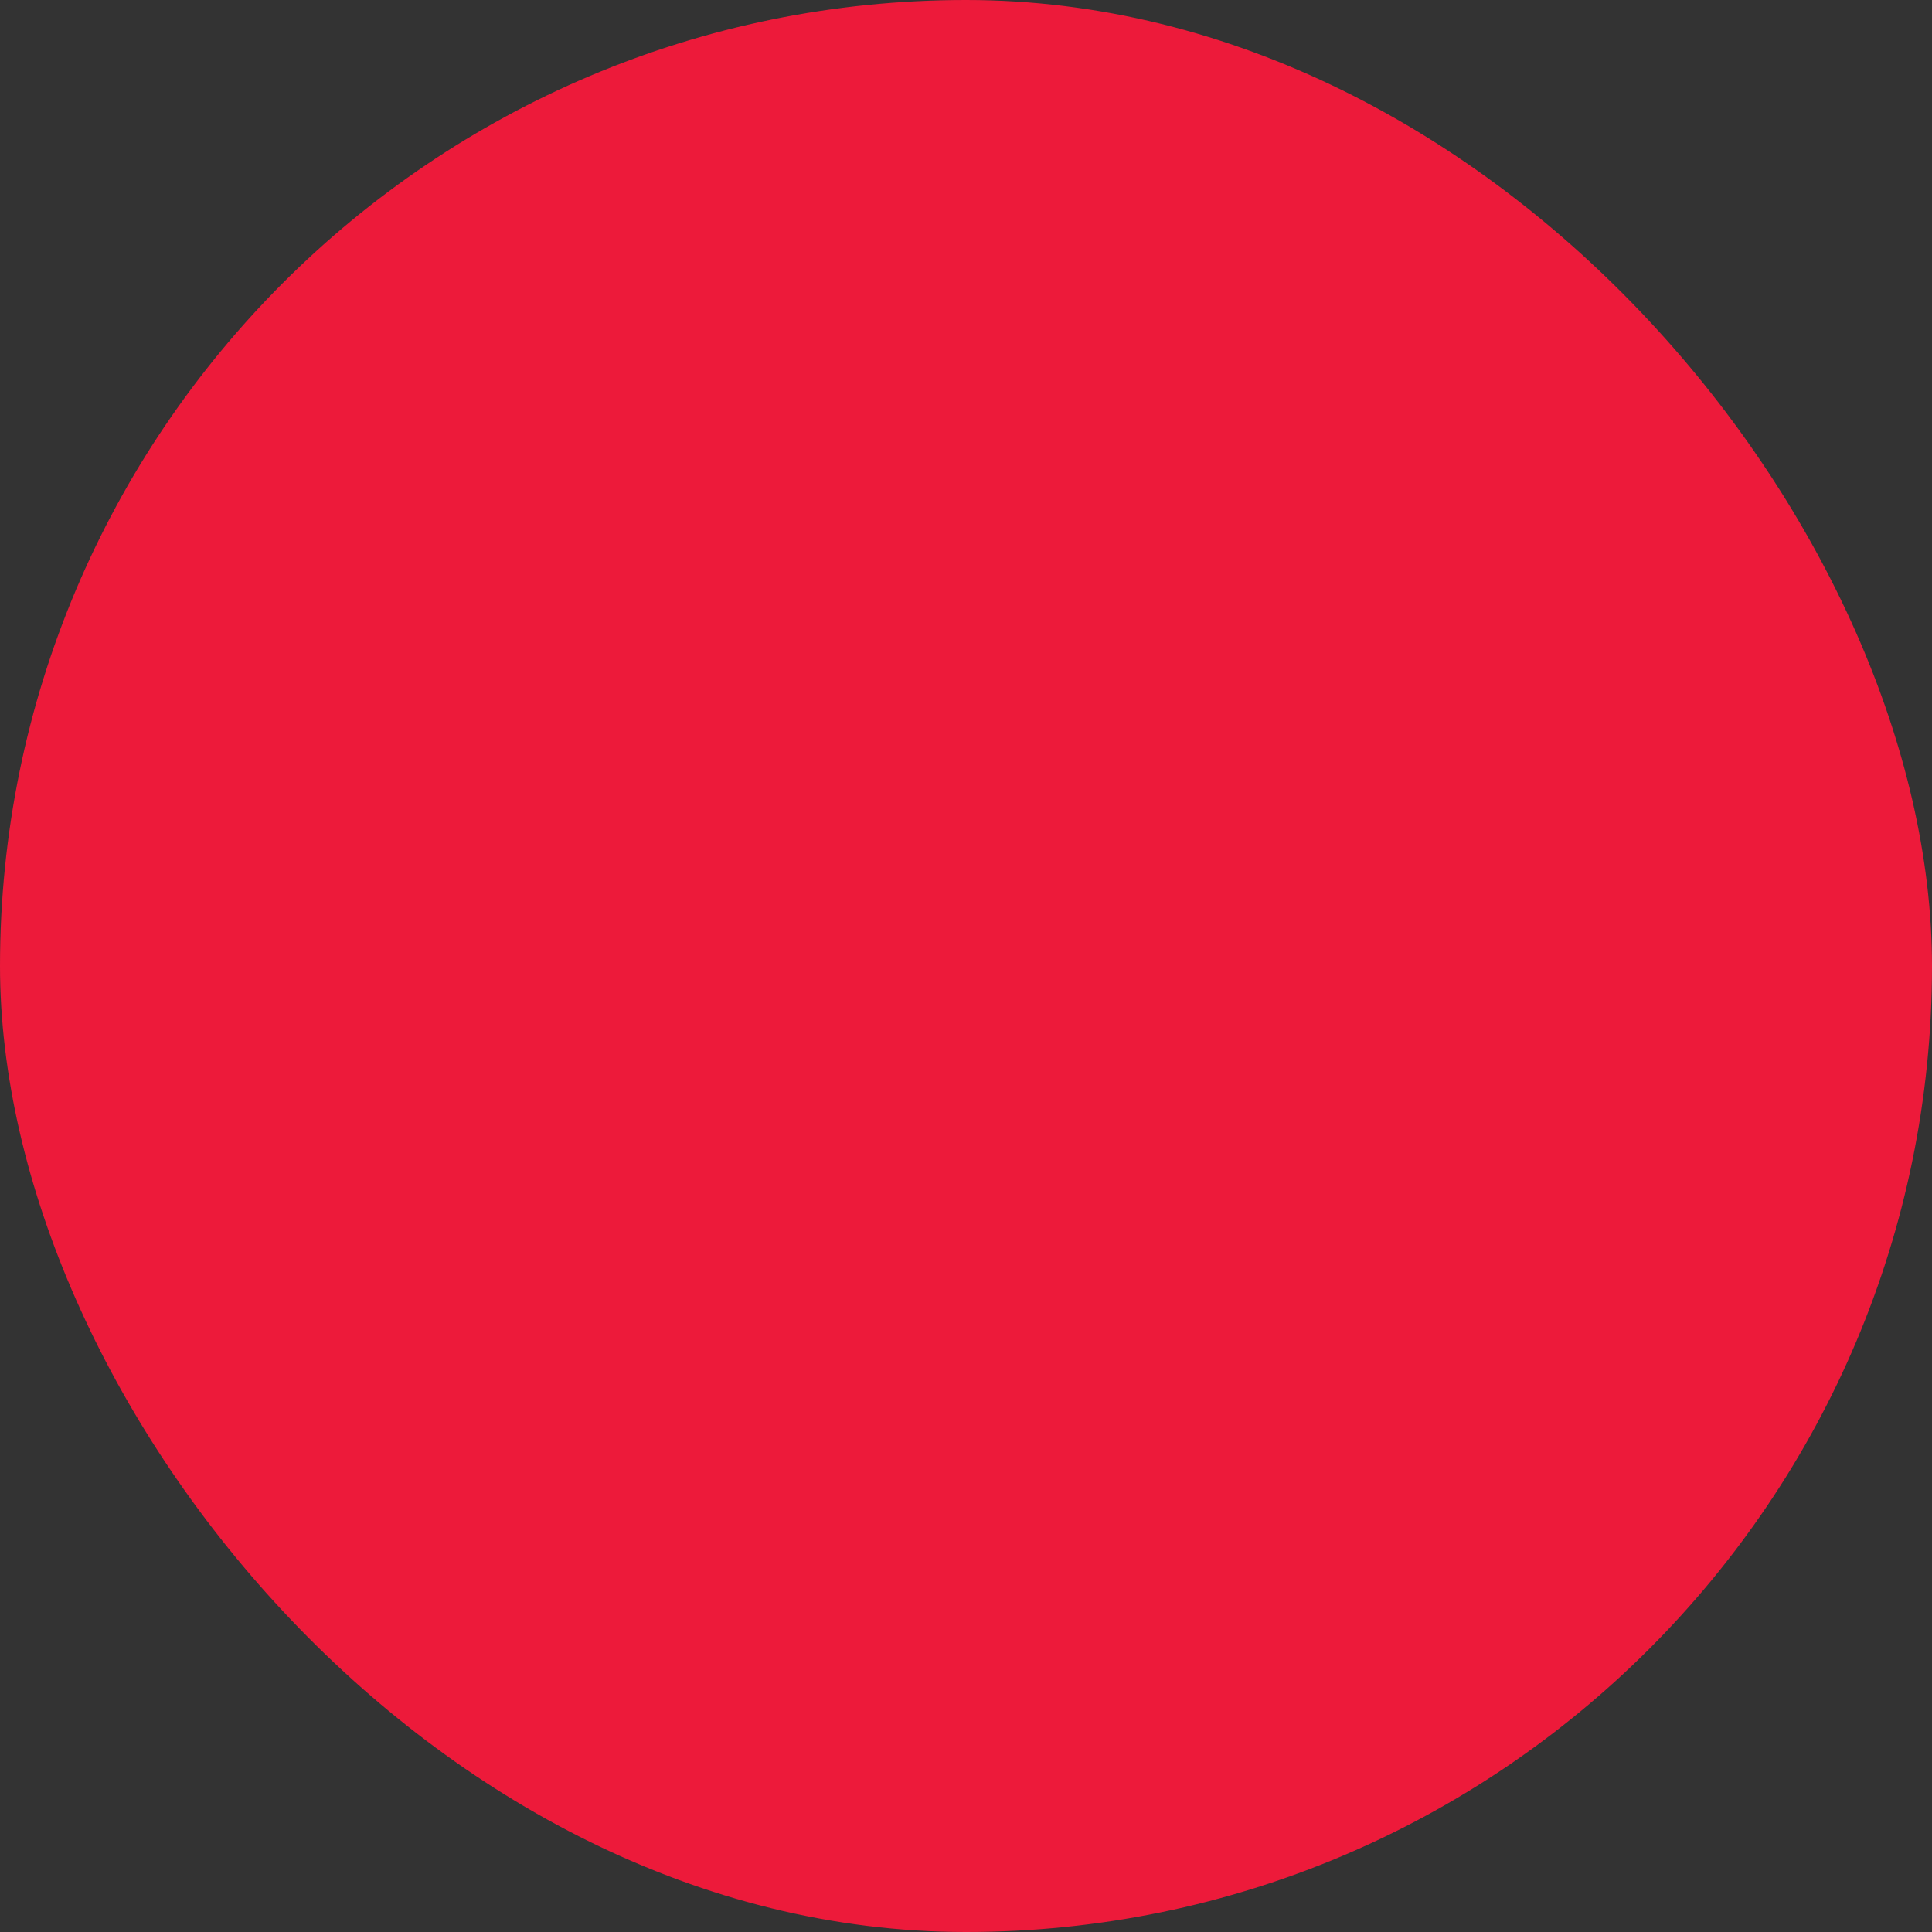 <?xml version="1.0" encoding="UTF-8"?> <svg xmlns="http://www.w3.org/2000/svg" viewBox="0 0 100 100" fill-rule="evenodd"><rect x="0" y="0" width="100" height="100" fill="#333333" stroke="none"/><rect x="0" y="0" width="100" height="100" fill="#ed1a3a" rx="50" ry="50"></rect><g style="transform-origin: center center; transform: scale(0.7);"><path d="M49.996 100C22.43 100 .003 77.567.003 49.994.003 22.428 22.43 0 49.996 0c27.571 0 50.003 22.427 50.003 49.994C99.998 77.567 77.567 100 49.996 100zm0-97.088c-25.96 0-47.081 21.121-47.081 47.081 0 25.968 21.12 47.094 47.081 47.094 25.966 0 47.09-21.126 47.09-47.094 0-25.96-21.124-47.081-47.09-47.081z" fill="#ffffff" stroke-width="1" stroke="#ffffff"></path><path d="M57.032 71.842a1.45 1.45 0 0 1-1.03-.427L35.6 51.013a1.456 1.456 0 0 1-.003-2.057l20.402-20.52a1.456 1.456 0 1 1 2.065 2.054L38.686 49.98l19.375 19.375a1.456 1.456 0 0 1-1.029 2.487z" fill="#ffffff" stroke-width="1" stroke="#ffffff"></path></g></svg> 